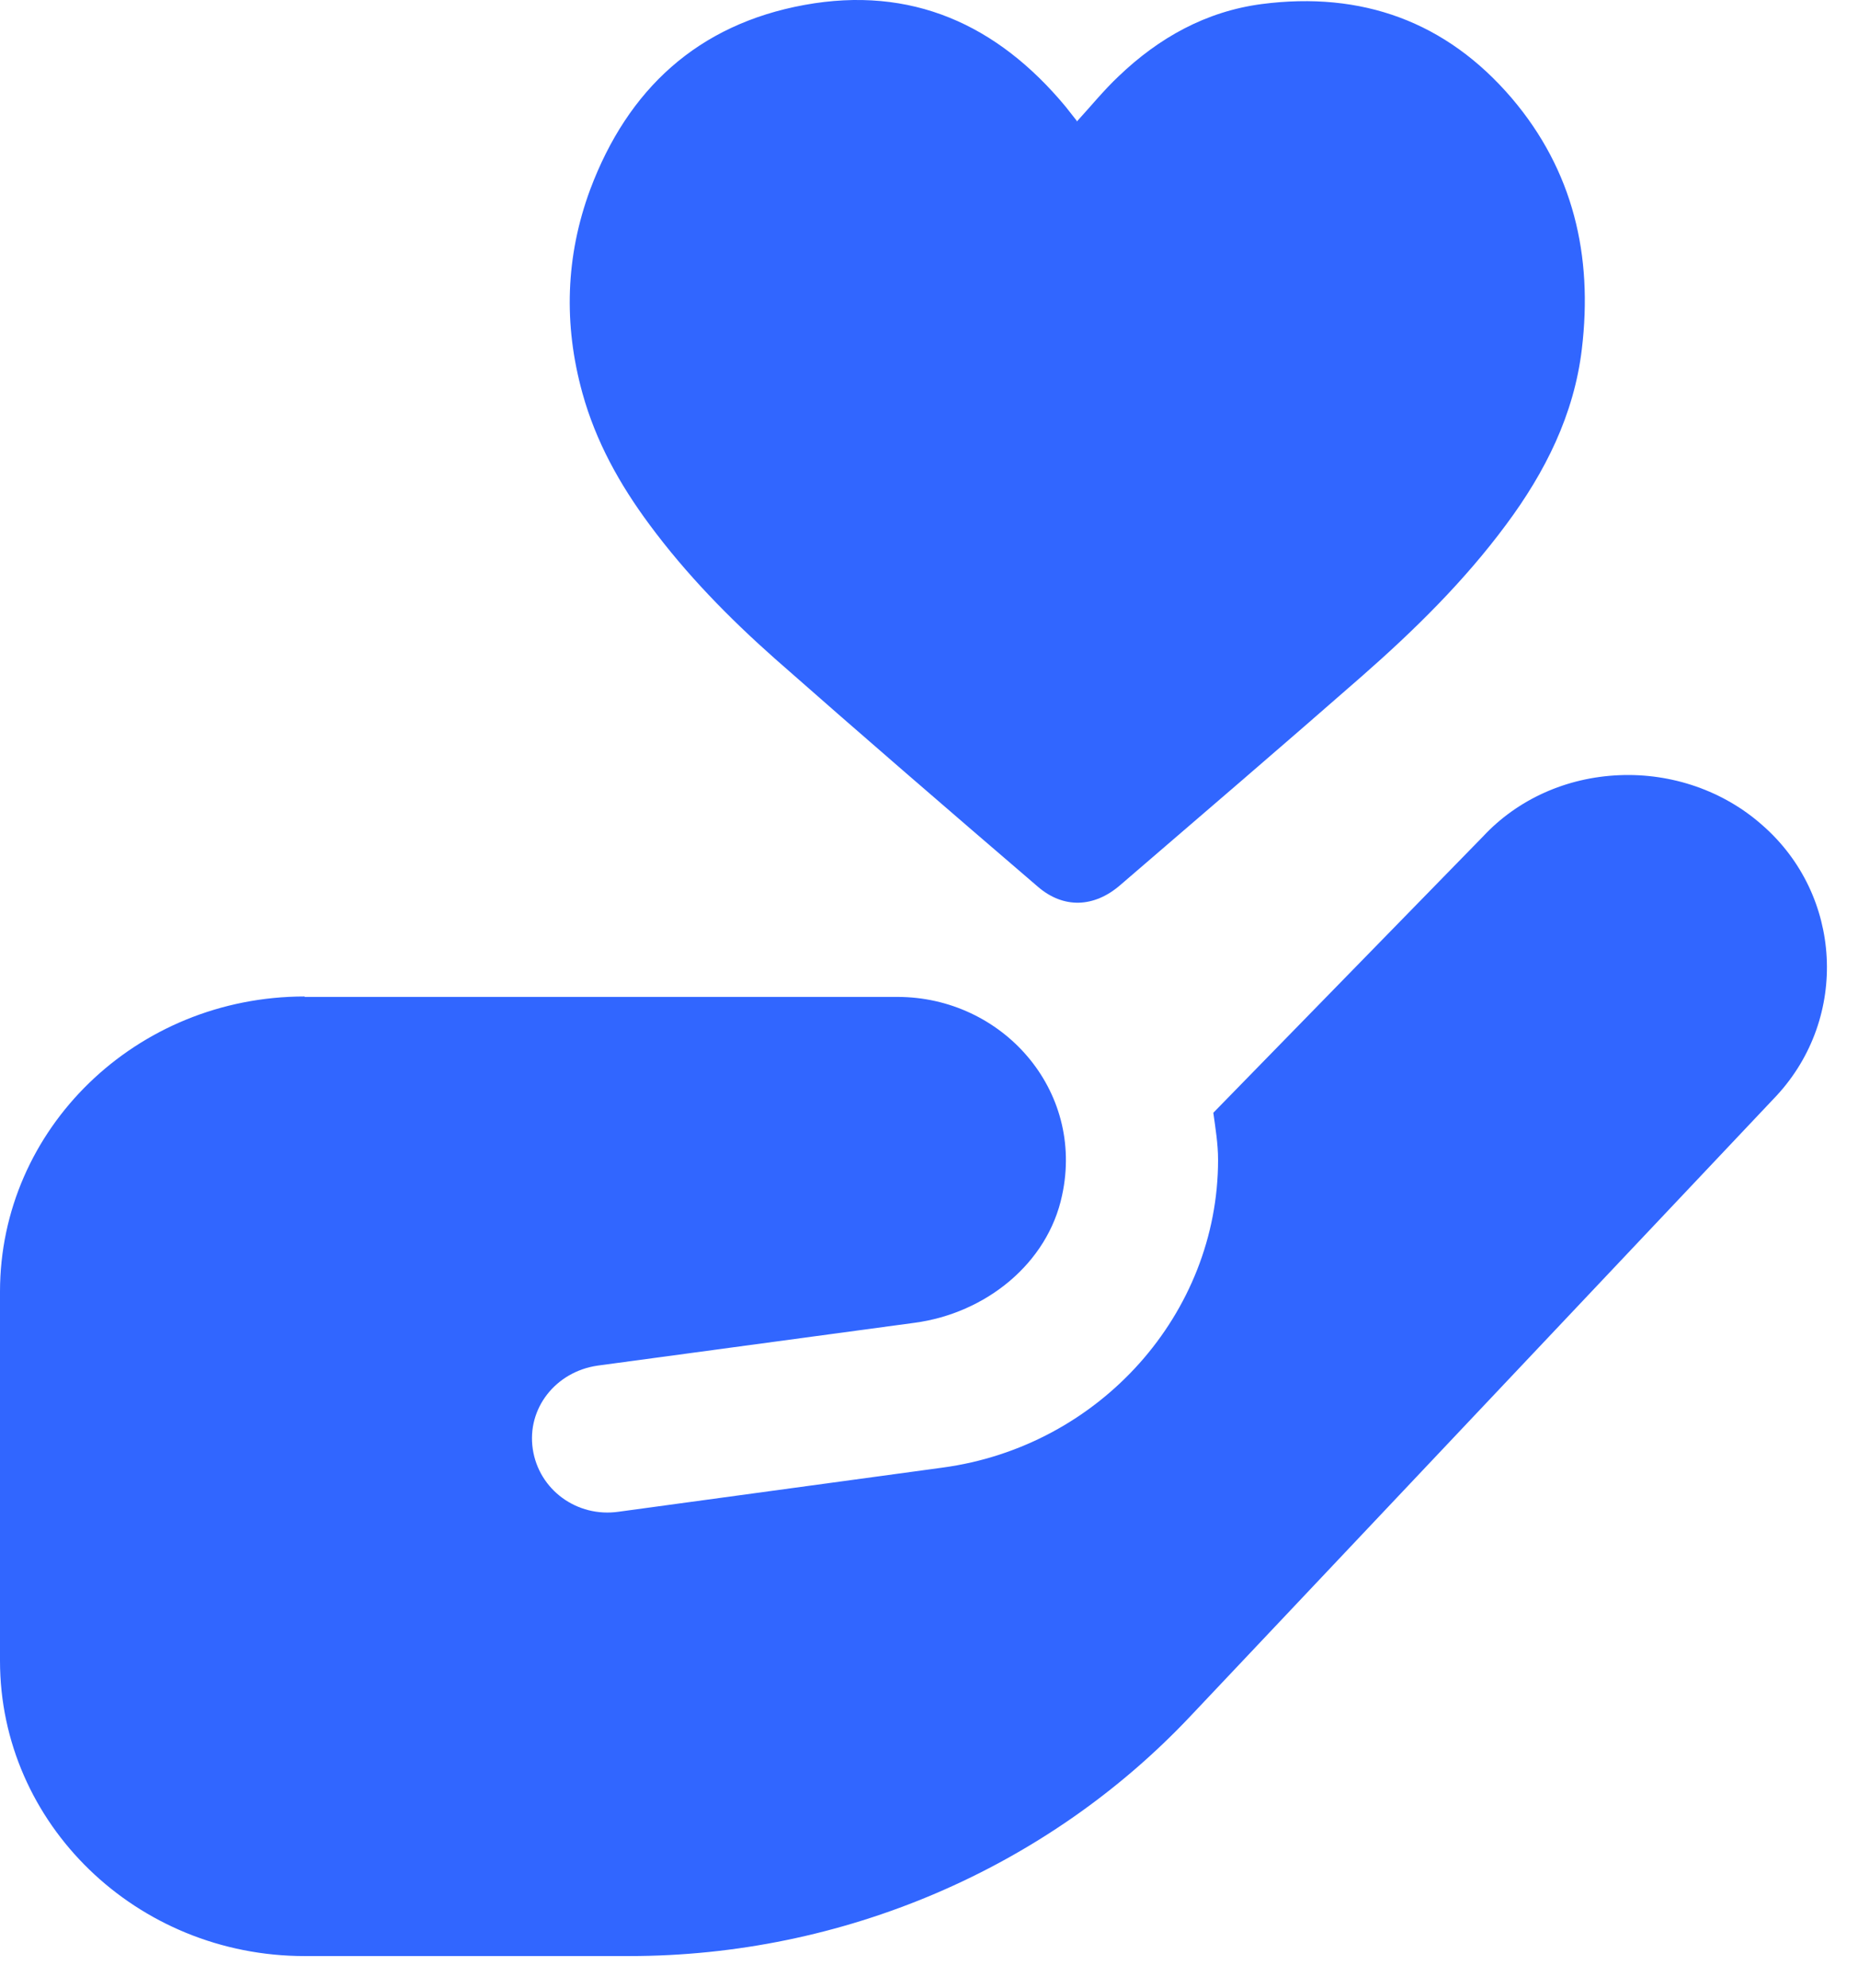 <svg width="43" height="46" viewBox="0 0 43 46" fill="none" xmlns="http://www.w3.org/2000/svg">
<path d="M7.05 23.054C3.15 23.054 0 26.114 0 29.884V38.424C0 42.194 3.16 45.254 7.05 45.254H14.56C19.5 45.254 24.22 43.234 27.55 39.704L41.12 25.344C42.79 23.534 42.64 20.714 40.79 19.094C39.89 18.294 38.69 17.884 37.48 17.934C36.25 17.984 35.12 18.494 34.32 19.354L28.08 25.744C28.13 26.104 28.19 26.464 28.19 26.834C28.19 30.384 25.46 33.464 21.81 33.954L14.32 34.974C13.35 35.114 12.47 34.464 12.33 33.524C12.19 32.584 12.86 31.734 13.83 31.594L21.16 30.604C22.82 30.384 24.25 29.224 24.58 27.654C25.11 25.214 23.19 23.064 20.77 23.064H7.05V23.054Z" fill="#3166FF"/>
<path d="M24.919 2.814C25.249 2.454 25.549 2.084 25.889 1.764C26.819 0.874 27.909 0.264 29.199 0.094C31.509 -0.206 33.469 0.494 34.989 2.274C36.409 3.944 36.869 5.914 36.609 8.074C36.429 9.594 35.759 10.924 34.859 12.134C33.889 13.444 32.739 14.574 31.519 15.644C29.669 17.264 27.789 18.874 25.929 20.474C25.319 21.004 24.609 21.024 24.019 20.514C21.979 18.764 19.949 17.014 17.929 15.234C16.869 14.294 15.879 13.284 15.029 12.134C14.339 11.204 13.789 10.214 13.479 9.094C13.039 7.504 13.089 5.924 13.659 4.384C14.529 2.064 16.149 0.564 18.619 0.114C21.089 -0.336 23.079 0.564 24.659 2.464C24.749 2.574 24.829 2.684 24.919 2.794V2.814Z" fill="#3166FF"/>
</svg>
